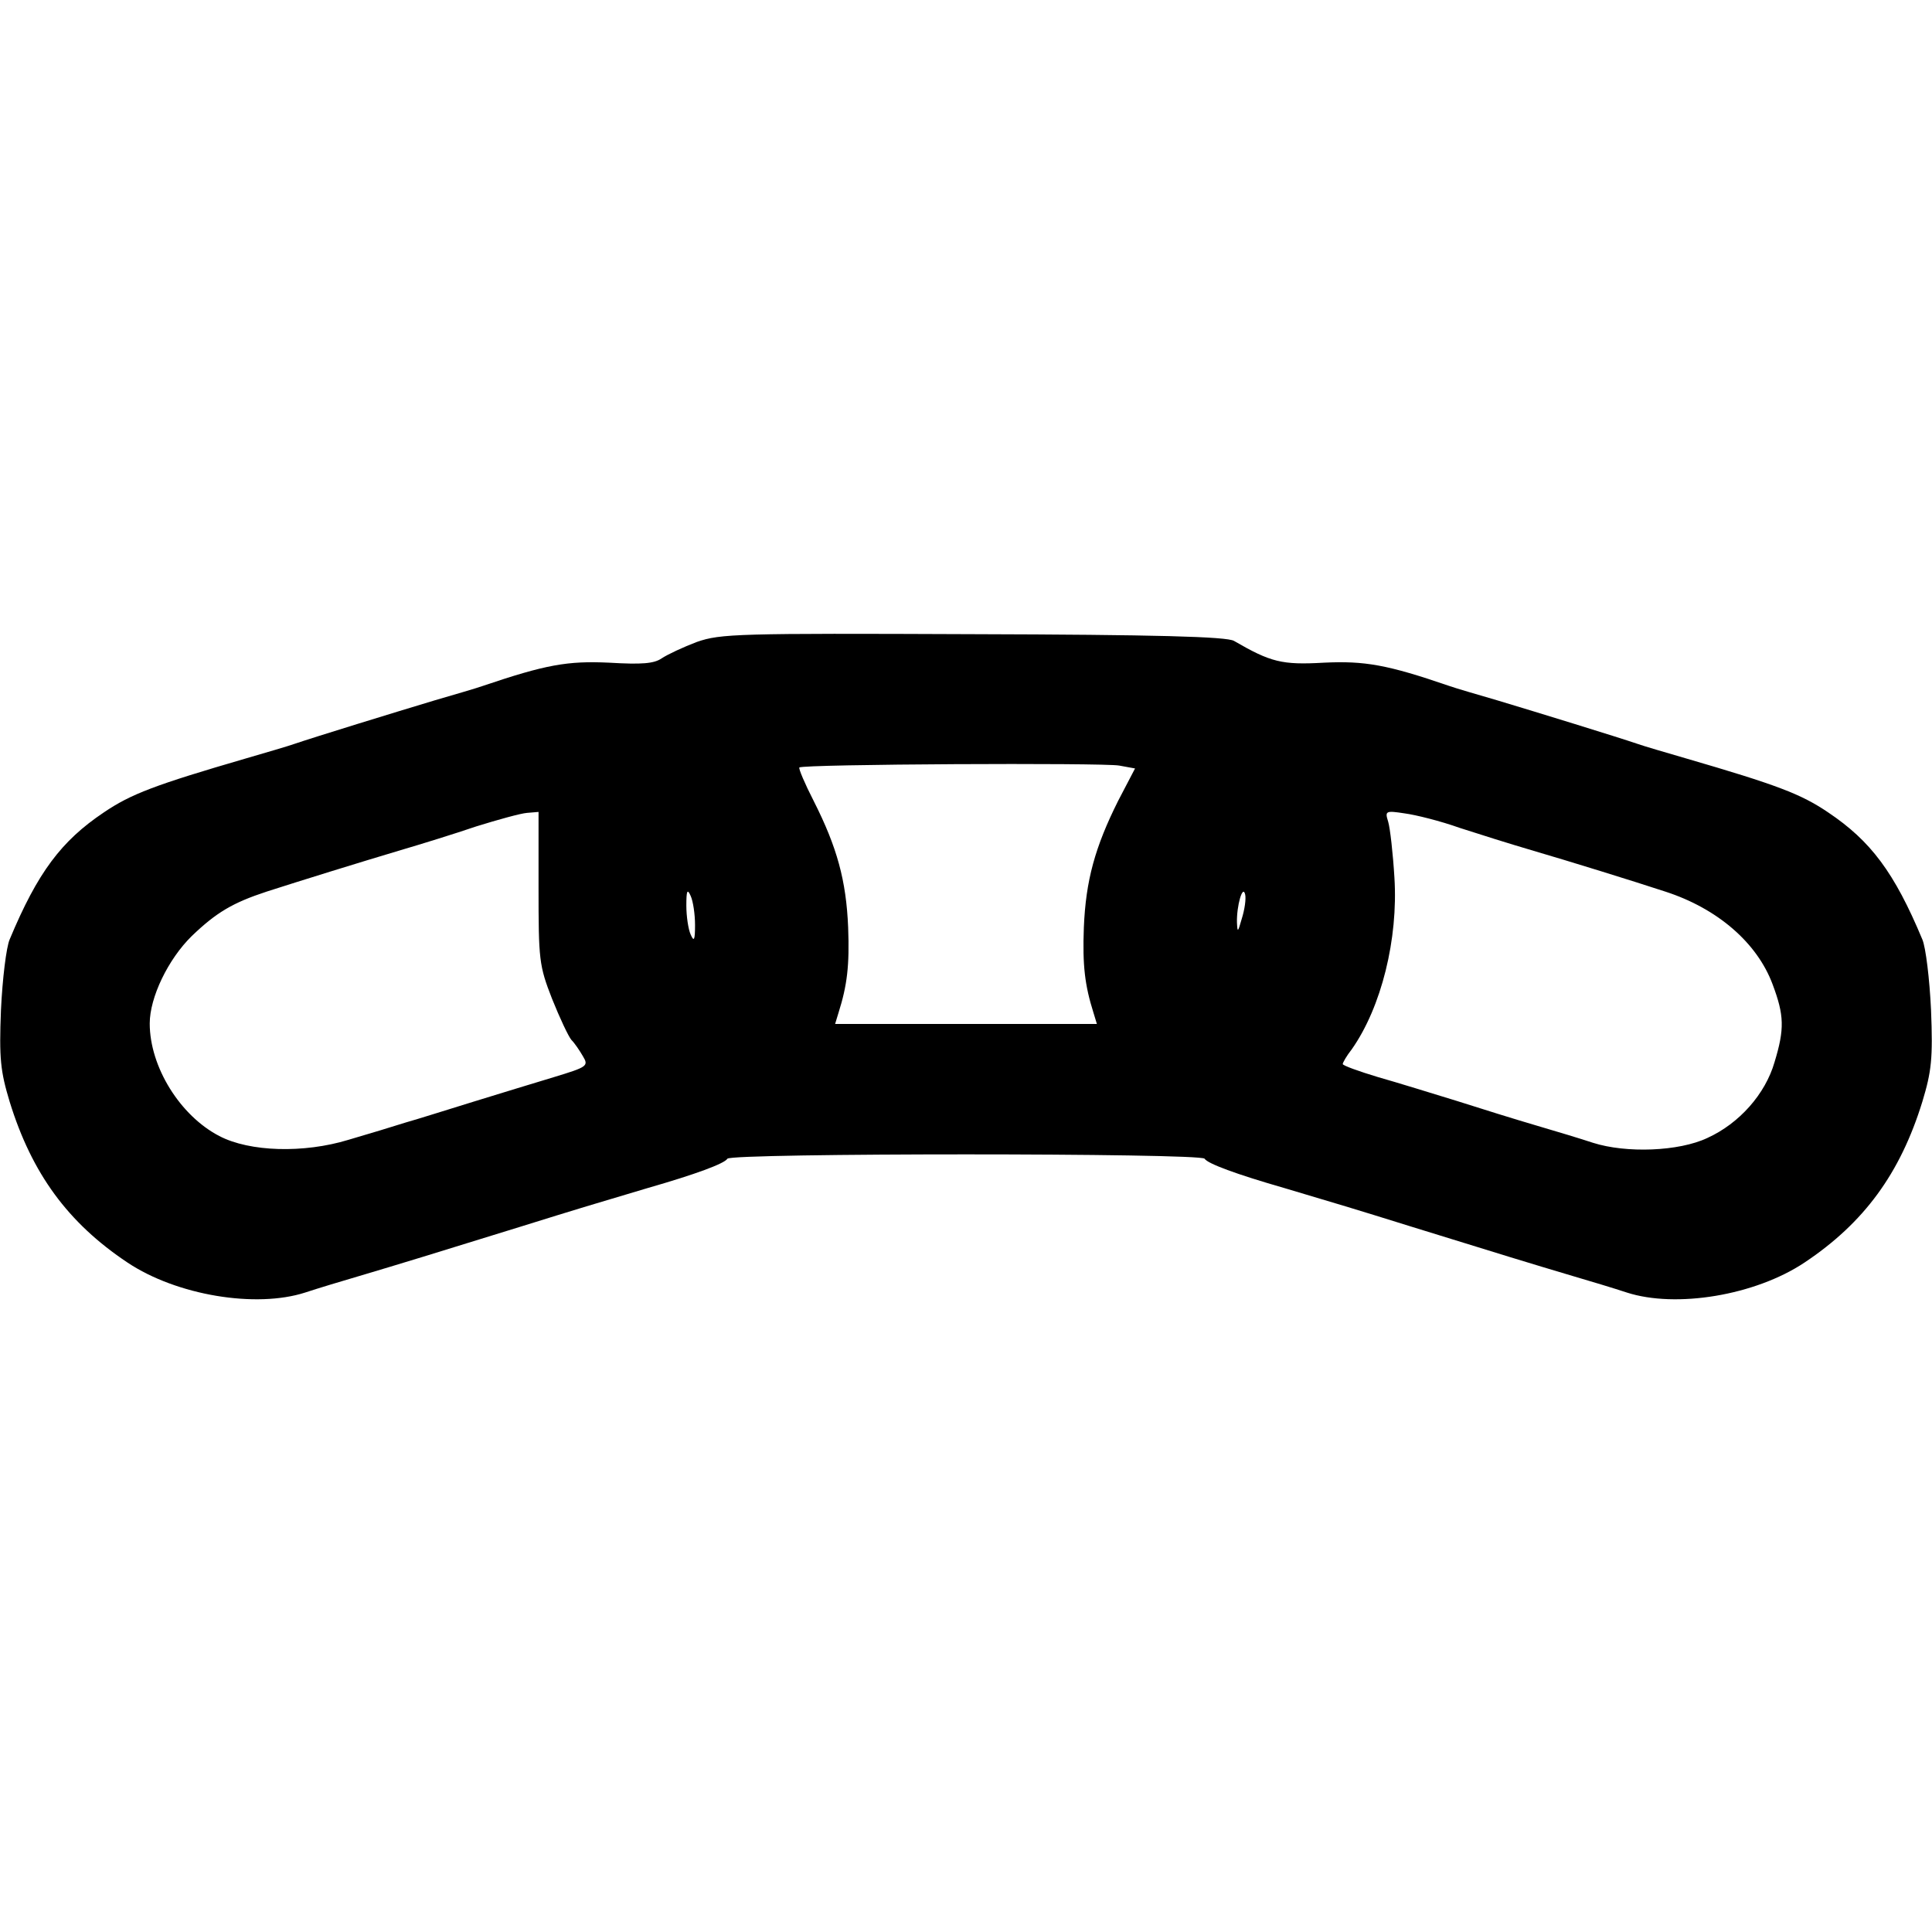 <?xml version="1.0" standalone="no"?>
<!DOCTYPE svg PUBLIC "-//W3C//DTD SVG 20010904//EN"
 "http://www.w3.org/TR/2001/REC-SVG-20010904/DTD/svg10.dtd">
<svg version="1.0" xmlns="http://www.w3.org/2000/svg"
 width="400pt" height="400pt" viewBox="0 0 400 400"
 preserveAspectRatio="xMidYMid meet">
<g transform="translate(0,400) scale(0.1,-0.1)"
fill="#000000" stroke="none">
<path d="M1443 2671 c-29 -11 -61 -26 -73 -34 -16 -11 -41 -13 -109 -9 -86 4
-131 -4 -261 -48 -14 -5 -59 -18 -100 -30 -80 -24 -249 -76 -290 -90 -14 -5
-59 -18 -100 -30 -189 -55 -239 -74 -295 -112 -88 -59 -137 -124 -195 -263 -7
-16 -15 -82 -18 -146 -4 -101 -1 -127 18 -190 46 -149 121 -251 244 -333 102
-68 266 -95 368 -62 24 8 77 24 118 36 74 22 143 43 330 101 112 35 159 49
260 79 101 29 160 51 166 61 7 12 981 12 988 0 6 -10 65 -32 166 -61 101 -30
148 -44 260 -79 187 -58 256 -79 330 -101 41 -12 94 -28 118 -36 102 -33 266
-6 368 62 123 82 198 184 244 333 19 63 22 89 18 190 -3 64 -11 130 -18 146
-58 139 -107 204 -195 263 -56 38 -106 57 -295 112 -41 12 -86 25 -100 30 -41
14 -210 66 -290 90 -41 12 -86 25 -100 30 -128 44 -175 52 -259 48 -87 -5
-110 1 -186 45 -14 9 -165 13 -540 14 -488 2 -523 1 -572 -16z m874 -256 l33
-6 -35 -67 c-48 -96 -67 -165 -71 -262 -3 -79 2 -120 20 -177 l7 -23 -271 0
-271 0 7 23 c18 57 23 98 20 177 -4 97 -23 166 -71 261 -19 37 -32 68 -30 70
6 7 629 10 662 4z m-1202 -253 c0 -149 1 -161 28 -230 16 -40 34 -78 40 -85 7
-7 17 -22 24 -34 12 -20 9 -22 -60 -43 -40 -12 -115 -35 -167 -51 -52 -16
-115 -36 -140 -43 -25 -8 -78 -24 -119 -36 -92 -28 -204 -25 -267 8 -81 42
-144 143 -144 233 0 54 38 133 87 181 51 49 85 69 155 92 65 21 194 61 278 86
41 12 112 34 156 49 45 14 92 27 105 28 l24 2 0 -157z m1907 124 c40 -13 107
-34 148 -46 82 -24 211 -64 278 -86 108 -35 190 -106 222 -192 24 -64 25 -92
4 -161 -19 -66 -73 -127 -139 -157 -59 -28 -168 -32 -237 -10 -24 8 -77 24
-118 36 -41 12 -115 35 -165 51 -49 15 -123 38 -162 49 -40 12 -73 24 -73 27
0 3 8 17 19 31 61 87 96 228 88 355 -3 50 -9 103 -13 116 -7 22 -5 23 34 17
23 -3 75 -16 114 -30z m-1583 -201 c0 -31 -2 -36 -9 -20 -5 11 -9 38 -9 60 0
31 2 36 9 20 5 -11 9 -38 9 -60z m1132 13 c-8 -28 -9 -30 -10 -8 -1 34 12 80
17 58 2 -9 -1 -31 -7 -50z"/>
</g>
</svg>
